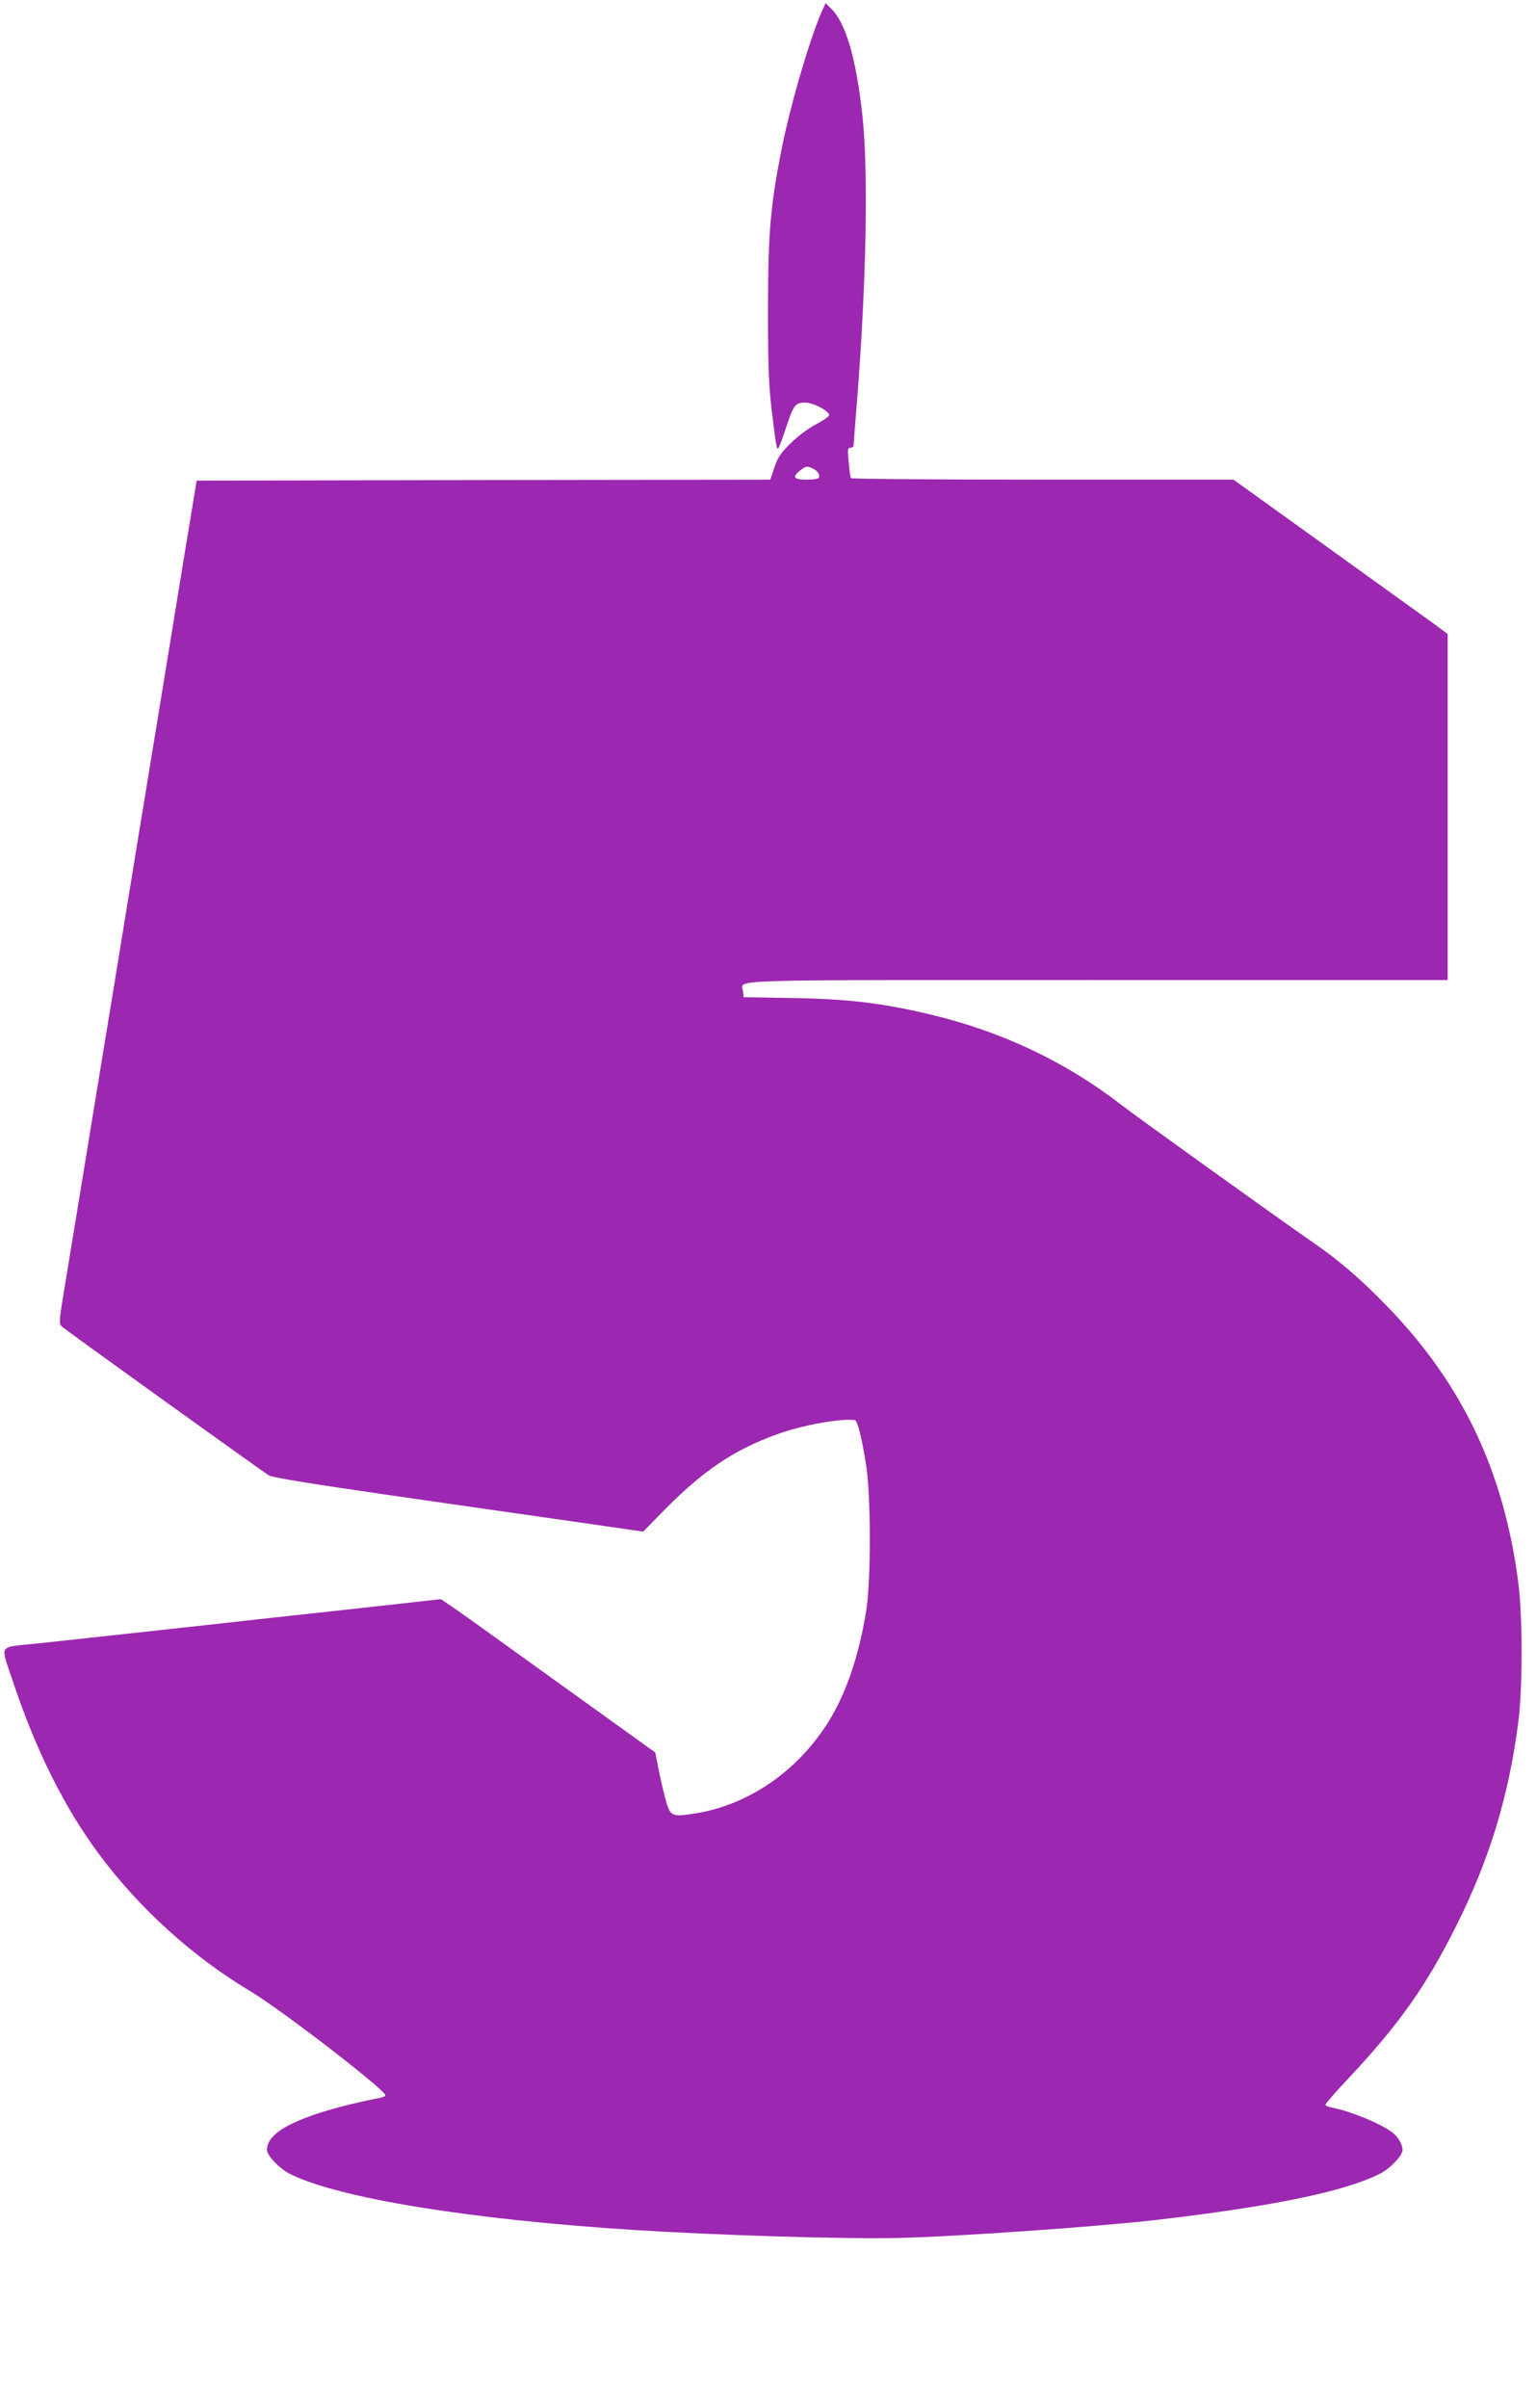 <?xml version="1.0" standalone="no"?>
<!DOCTYPE svg PUBLIC "-//W3C//DTD SVG 20010904//EN"
 "http://www.w3.org/TR/2001/REC-SVG-20010904/DTD/svg10.dtd">
<svg version="1.0" xmlns="http://www.w3.org/2000/svg"
 width="817pt" height="1280pt" viewBox="0 0 817 1280"
 preserveAspectRatio="xMidYMid meet">
<g transform="translate(0,1280) scale(0.1,-0.1)"
fill="#9c27b0" stroke="none">
<path d="M4369 12734 c-66 -154 -168 -503 -213 -734 -59 -301 -70 -435 -71
-840 0 -298 4 -406 18 -525 24 -201 28 -228 37 -218 4 4 22 51 39 104 41 125
51 139 103 139 43 0 128 -44 128 -67 0 -7 -31 -28 -70 -49 -40 -21 -97 -63
-134 -100 -53 -52 -69 -75 -87 -129 l-22 -65 -1526 -2 -1525 -3 -23 -140 c-13
-77 -48 -291 -78 -475 -62 -382 -157 -960 -216 -1320 -22 -135 -60 -366 -84
-515 -24 -148 -69 -423 -100 -610 -103 -631 -167 -1019 -200 -1220 -31 -186
-32 -201 -17 -216 16 -16 1049 -758 1102 -792 17 -11 213 -43 620 -102 327
-47 770 -111 983 -141 l388 -56 97 99 c217 223 387 338 625 422 131 46 325 81
403 72 15 -1 38 -93 61 -241 26 -165 26 -618 0 -775 -39 -240 -107 -438 -200
-587 -165 -264 -424 -442 -708 -488 -118 -19 -131 -15 -152 50 -9 30 -28 104
-40 165 l-22 109 -505 363 c-278 200 -534 384 -570 408 l-65 44 -260 -29
c-143 -16 -426 -47 -630 -69 -203 -23 -534 -59 -735 -81 -201 -22 -432 -47
-515 -56 -220 -23 -203 0 -141 -189 125 -377 277 -682 463 -932 214 -288 498
-545 801 -726 169 -101 722 -527 722 -556 0 -5 -19 -12 -43 -16 -23 -4 -87
-18 -142 -31 -303 -75 -445 -152 -445 -243 0 -30 66 -98 119 -126 257 -130
959 -244 1841 -300 454 -28 1093 -48 1390 -42 303 6 1073 60 1390 97 621 73
991 150 1181 245 53 27 119 96 119 126 0 30 -24 71 -57 95 -63 47 -223 112
-318 130 -19 3 -35 11 -35 16 0 5 54 67 119 136 271 288 417 494 578 817 175
349 278 686 329 1081 23 177 23 561 0 739 -77 596 -299 1061 -701 1474 -140
144 -253 241 -391 336 -178 123 -937 667 -1019 731 -300 232 -642 393 -1025
483 -260 61 -440 82 -755 86 l-230 4 -3 31 c-7 65 -161 60 1884 60 l1864 0 0
920 0 920 -72 53 c-40 29 -297 214 -570 410 l-497 357 -1015 0 c-558 0 -1017
4 -1020 8 -3 5 -8 43 -12 85 -6 68 -5 77 10 77 9 0 16 5 16 10 0 6 9 122 20
258 48 611 59 1206 27 1499 -34 308 -89 493 -168 569 l-28 27 -22 -49z m-45
-2425 c26 -12 40 -35 30 -50 -3 -5 -32 -9 -65 -9 -67 0 -77 14 -33 49 31 24
35 25 68 10z"/>
</g>
</svg>
